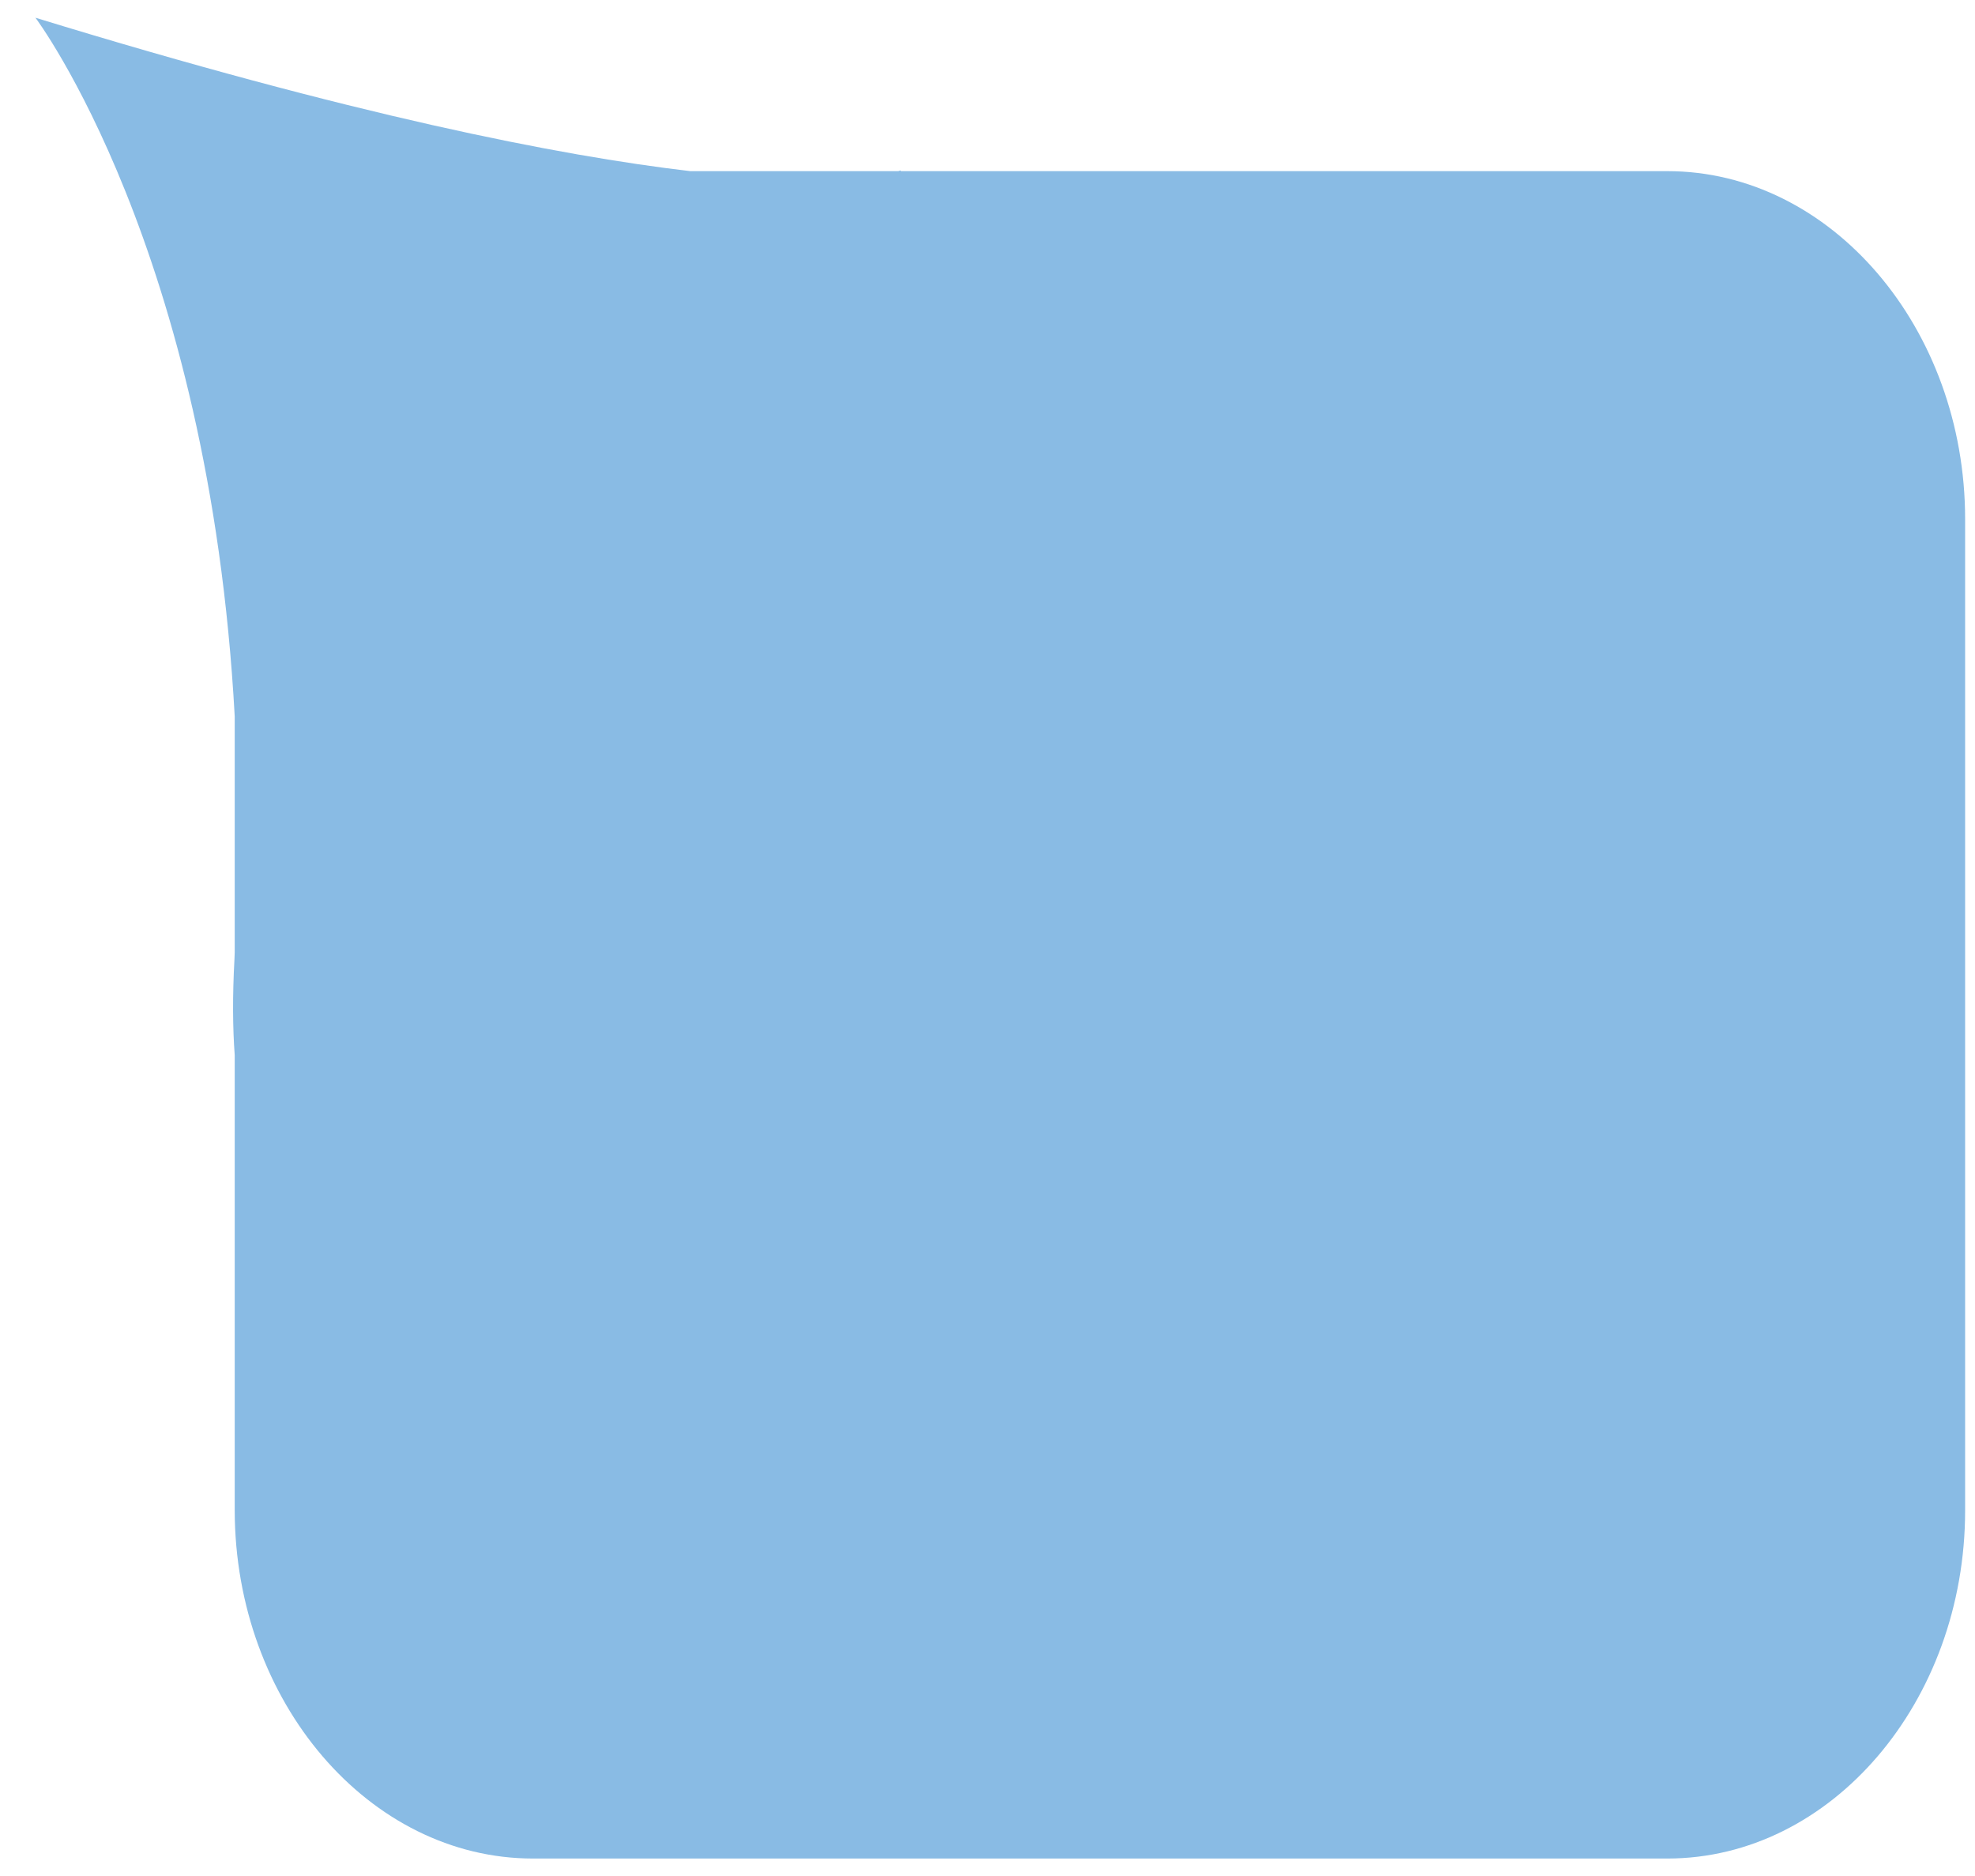 <?xml version="1.0" encoding="utf-8"?>
<!-- Generator: Adobe Illustrator 25.3.1, SVG Export Plug-In . SVG Version: 6.00 Build 0)  -->
<svg version="1.1" id="Layer_1" xmlns="http://www.w3.org/2000/svg" xmlns:xlink="http://www.w3.org/1999/xlink" x="0px" y="0px"
	 viewBox="0 0 780 741" style="enable-background:new 0 0 780 741;" xml:space="preserve">
<style type="text/css">
	.st0{fill:#89BBE4;}
</style>
<path class="st0" d="M658.5,67.6H355.7v-0.3c0,0-0.3,0.1-0.9,0.3h-82.2C220.7,61.5,139.1,45.4,14,7c0,0,68.6,91.1,78.7,276v93.2
	c0,0.9-0.1,1.7-0.1,2.6c-0.8,14.6-0.7,27.2,0.1,38v179.8c0.1,75.6,53.1,137.5,117.8,137.5h448c64.7,0,117.6-61.9,117.6-137.5V205.1
	C776.1,129.5,723.1,67.6,658.5,67.6z"/>
</svg>
